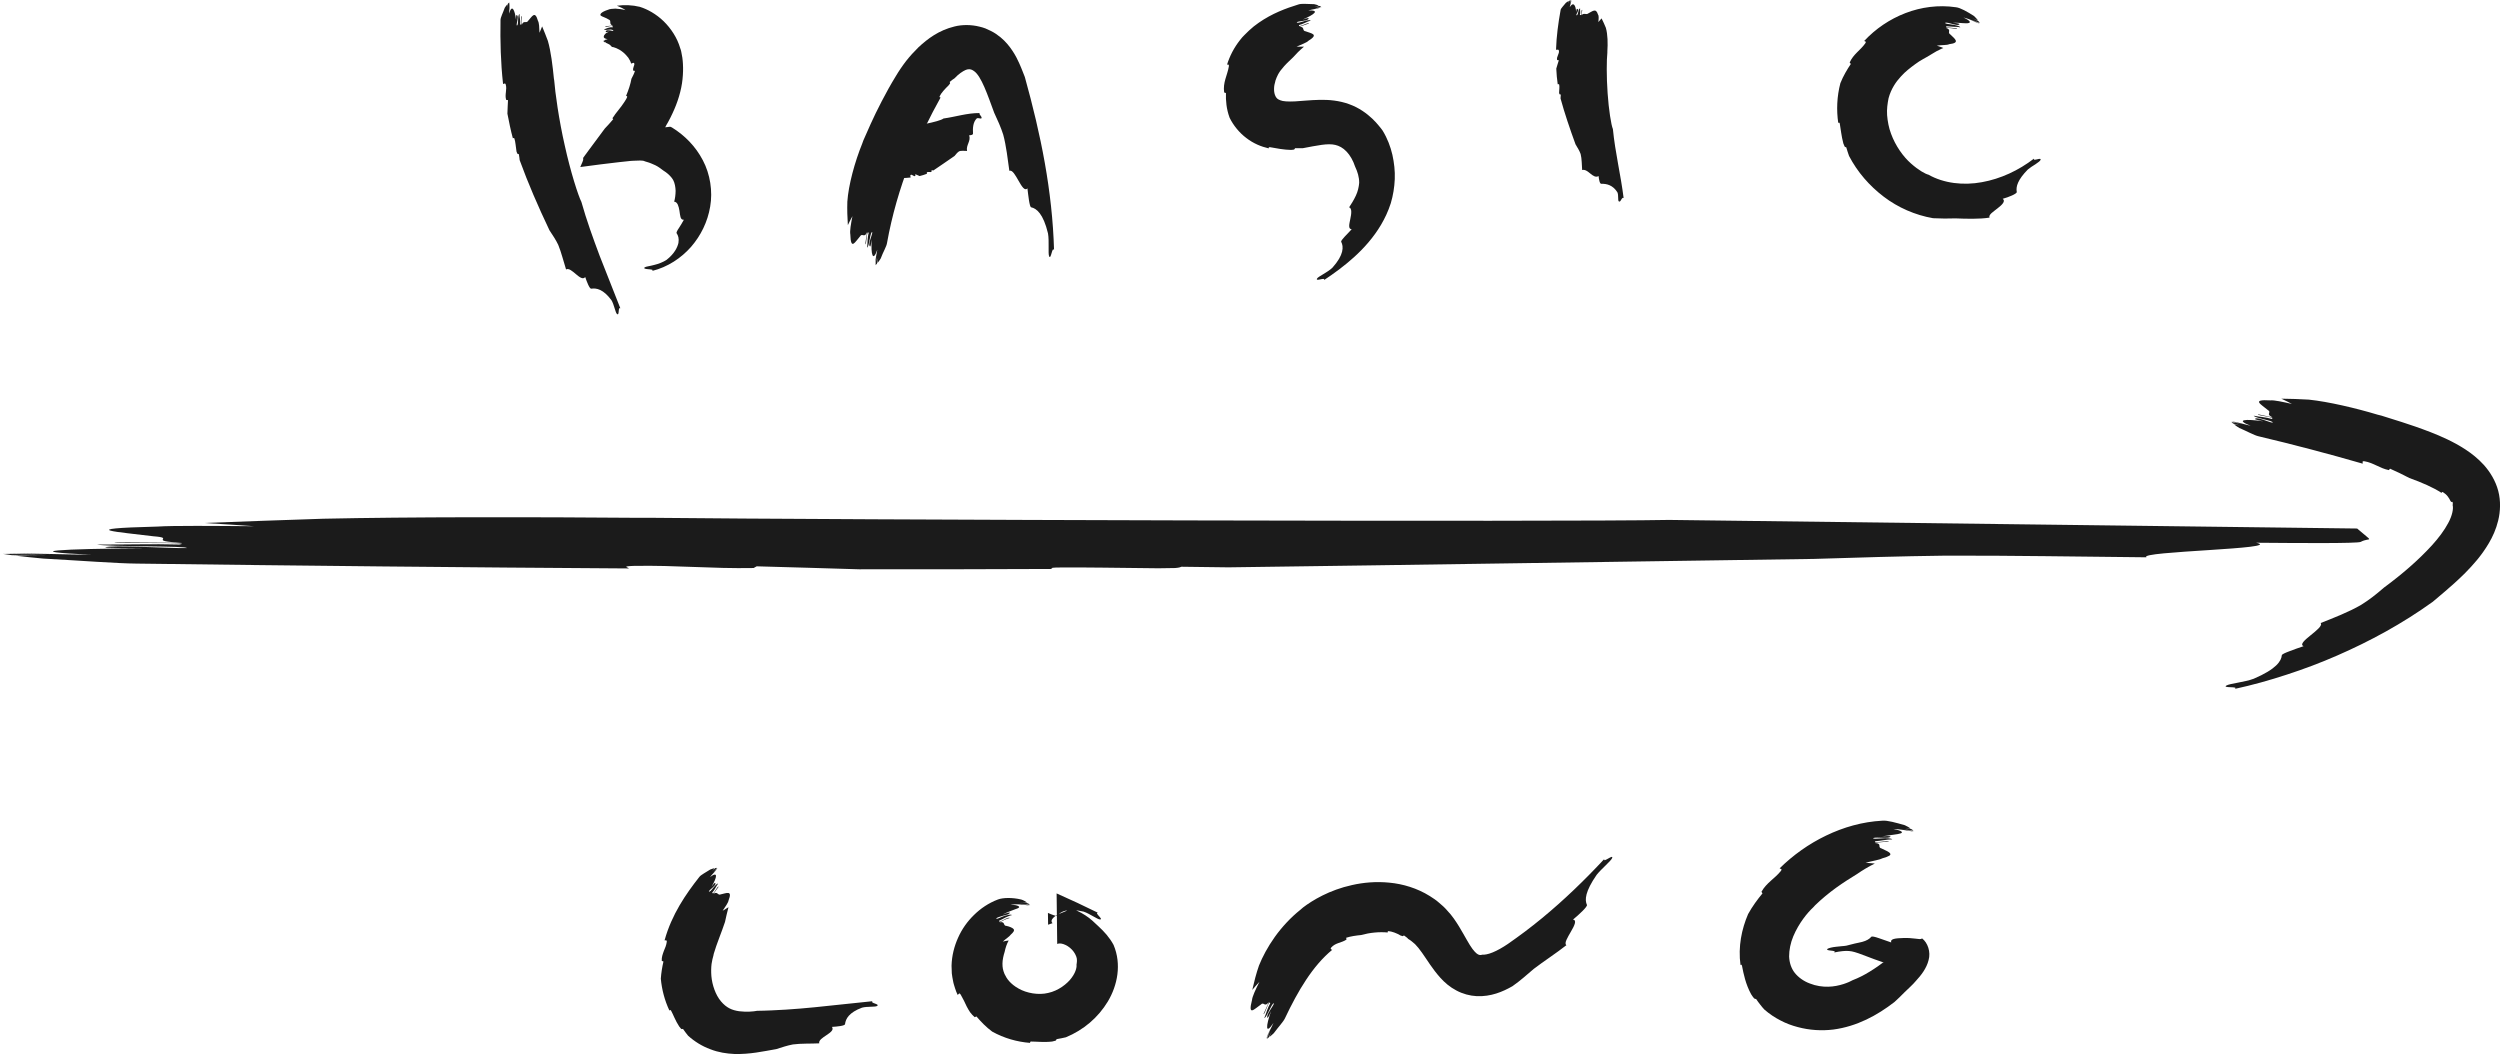 <?xml version="1.0" encoding="UTF-8"?><svg id="b" xmlns="http://www.w3.org/2000/svg" width="293.65" height="123.82" viewBox="0 0 293.65 123.82"><g id="c"><path d="M196.05,61.07c-12.62.25-97.73-.01-119.59-.25-.66,0-1.32,0-1.99,0-11.93-.1-26.41-.11-36.5.11-4.63.14-9.34.33-14.03.5,2.18.13,4.2.25,5.94.38-4.77-.04-9.54-.08-11.37.04-10.16.26-4.41.64-.5,1.14,2.81.22-.99.53,3.41.77-3.17-.03-4.76-.04-7.95-.06-.37.2,9.79-.06,7.58.26-3.06-.09-6.48.02-9.66,0,1.1.28,11,.15,10.51.42-1.71.05-8.92-.41-9.54-.08-.12.07,3.06.09,4.65.1-9.78.06-15.18.35-6.25.76-3.1-.02-7.48-.19-10.76-.16,0,0,.02,0,.02,0,1.64.02,4.46.1,5.97.11-1.86-.01-3.72-.03-5.58-.04.29.05.62.1.97.14,1.39.05,2.78.09,4.24.1-1.23-.01-2.47-.02-3.71-.03.92.11,1.99.22,3.16.33,4.4.24,8.62.57,11,.59,19.24.25,38.56.45,57.78.57.04-.12-.99-.25.61-.3,5.02-.09,9.04.34,14.06.25.12-.07.24-.13.36-.2,3.88.1,7.92.23,12.05.35,7.6,0,15.17,0,22.7-.04-.2-.07-.29-.14.46-.17,3.13-.04,7.47.05,11.97.09.66,0,1.33-.02,1.98-.03.51-.04.64-.11.73-.15,2.03.02,3.84.04,5.51.07,22.07-.29,44.49-.65,68.78-.99,5.14-.16,10.28-.32,15.23-.38,7.33-.04,16.69.13,23.84.19-1.09-.71,16.34-.98,12.87-1.71,4.76.04,11.92.1,12.29-.1,1.11-.6,1.67.25-.42-1.57" style="fill:#1b1b1b"/><path d="M277.52,54.44c.04-.12-.14-.3.21-.26,1.09.19,1.82.84,2.87,1.04l.13-.17c.76.33,1.53.71,2.28,1.1,1.44.52,2.82,1.11,3.78,1.75.02-.08.05-.14.16-.09.2.12.42.31.56.5.15.19.25.38.32.53.05.04.05.08.08.11.05.02.13,0,.17,0,.04.14.03.26.01.39.11.41-.05,1.23-.52,2.09-.45.86-1.13,1.76-1.91,2.62-1.6,1.75-3.52,3.41-5.64,4.97-.85.74-1.74,1.45-2.67,2.02-1.39.82-3.31,1.57-4.77,2.14.52.59-2.97,2.33-2,2.72-.51.17-1.14.39-1.65.59-.51.19-.9.36-.91.48-.05.65-.61,1.61-3.31,2.76-1.07.4-2.83.56-3.19.79-.57.34,1.53.06.97.4,2.08-.45,4.11-1.02,6.12-1.68,2-.65,3.97-1.39,5.91-2.24,3.87-1.69,7.64-3.73,11.24-6.32.29-.25.79-.67,1.44-1.22.66-.57,1.45-1.25,2.36-2.16.9-.92,1.9-2,2.78-3.5.44-.74.85-1.63,1.1-2.67.25-1.03.32-2.28,0-3.48-.32-1.2-.96-2.21-1.66-3.01-.71-.78-1.45-1.36-2.18-1.84-1.45-.94-2.84-1.54-4.11-2.04-2.53-.98-4.59-1.55-5.77-1.94l-.44-.11c-2.59-.78-5.8-1.53-8.09-1.77-1.06-.07-2.14-.09-3.22-.11.46.21.88.43,1.24.62-1.05-.24-2.1-.47-2.53-.42-2.3-.14-1.09.46-.33,1.11.57.33-.32.49.6.89-.69-.15-1.04-.22-1.73-.37-.12.18,2.16.32,1.61.55-.65-.21-1.42-.24-2.11-.38.19.31,2.38.57,2.22.82-.38-.02-1.87-.75-2.07-.44-.04.06.65.2.99.28-2.15-.31-3.37-.2-1.5.52-.67-.14-1.59-.45-2.32-.53h0c.35.08.95.26,1.28.32l-1.21-.23c.06.06.12.12.19.18.29.09.59.18.9.24l-.8-.15c.18.14.39.29.63.43.91.39,1.76.87,2.27.98,4.1.97,8.19,2.05,12.21,3.21Z" style="fill:#1b1b1b"/><path d="M78.05,110.45c.12.04.28-.09.27.17-.05.39-.19.73-.34,1.07-.13.36-.28.74-.25,1.17l.2.08c-.15.64-.26,1.32-.31,2.02.12,1.28.45,2.55,1.01,3.74.06-.06.11-.1.19,0,.26.47.51,1.19.96,1.87.08.09.15.18.23.28.09.05.16.02.21,0,.22.29.39.56.6.8.75.68,1.65,1.24,2.61,1.59.96.38,1.93.52,2.83.56,1.83.05,3.35-.3,4.91-.57.66-.21,1.32-.43,1.96-.55.95-.13,2.17-.08,3.1-.13-.2-.7,2.01-1.25,1.49-1.93.61-.04,1.52-.12,1.54-.33.07-.62.46-1.36,1.99-1.93.61-.17,1.59-.05,1.79-.21.31-.24-.86-.31-.55-.55-2.3.24-4.53.47-6.78.71-1.13.11-2.25.21-3.39.28-.57.03-1.14.06-1.71.09-.57.02-1.17.05-1.69.05-.36.08-1.24.16-2.09.05-.85-.12-1.5-.4-2.15-1.17-.63-.75-1.03-1.92-1.12-2.96-.04-.52-.03-1,.02-1.41.03-.2.06-.38.1-.55.05-.18.09-.33.12-.46l.04-.2c.33-1.15.94-2.58,1.32-3.74.12-.55.25-1.14.41-1.73-.25.16-.48.3-.69.42.33-.49.67-.97.7-1.23.48-1.22-.23-.84-.91-.7-.38.18-.37-.41-.87-.06.24-.33.36-.5.61-.83-.14-.16-.64,1.1-.75.68.29-.29.44-.72.69-1.05-.31-.04-.9,1.12-1.09.92.07-.23.97-.75.74-1.01-.05-.05-.29.28-.42.45.65-1.11.8-1.86-.18-1.13.24-.33.69-.71.9-1.08h0c-.13.17-.4.42-.52.58l.44-.58c-.06,0-.12.01-.19.02-.14.12-.27.25-.39.4l.29-.38c-.16.03-.33.08-.5.15-.51.34-1.1.62-1.29.88-1.6,2.03-3.24,4.42-4.07,7.41Z" style="fill:#1b1b1b"/><path d="M112.51,116.84c.12-.05.14-.31.34,0,.14.25.26.48.38.71.12.23.21.47.33.69.12.22.24.45.39.66.15.2.33.4.54.58l.2-.09c.54.63,1.14,1.26,1.85,1.78,1.4.78,2.92,1.21,4.47,1.33-.03-.08-.04-.15.11-.16.64,0,1.52.11,2.46,0,.14-.03.27-.07.4-.1.1-.06.11-.14.12-.18.41-.06.76-.15,1.1-.22,2.07-.86,3.78-2.3,4.93-4.21,1.13-1.89,1.63-4.37.67-6.64-.48-.89-1.12-1.58-1.75-2.16-.46-.44-.97-.94-1.59-1.33-.61-.39-1.28-.72-1.92-.85.02.37-.74.47-1.3.79-.29.13-.52.34-.64.51-.12.17-.12.33.03.49-.16.04-.34.12-.52.18l-.02-1.39c.52.23,1.03.43,1.12.31.4-.49,1.19-.9,3.07-.46.71.23,1.65.93,1.93.92.46,0-.7-.78-.25-.79-1.61-.8-3.23-1.55-4.85-2.27l.07,5.94c.12-.05.24-.08.52-.04.27.05.66.22.98.49.33.27.59.64.71.96.03.08.07.16.07.23,0,.04.02.07.03.11,0,.03,0,.07,0,.1.02.05,0,.16,0,.26,0,.1-.03.2-.04.3.03.21-.01.79-.56,1.54-.52.73-1.59,1.55-2.77,1.8-1.13.28-2.53.03-3.47-.51-.97-.53-1.43-1.22-1.59-1.59-.03-.04-.04-.09-.07-.13-.19-.47-.24-.76-.24-1.21,0-.44.12-.96.26-1.4.09-.43.23-.89.47-1.32-.23.02-.47.08-.69.13.38-.35.79-.6.9-.78.4-.36.49-.53.36-.7-.12-.14-.48-.29-.82-.36-.46,0-.1-.57-.82-.42.45-.25.68-.36,1.18-.51,0-.1-.39.03-.7.21-.32.16-.6.34-.53.1.24-.09.48-.23.72-.36.26-.1.51-.25.78-.29-.13-.13-.6,0-1.03.15-.21.09-.4.18-.55.23-.14.06-.24.08-.26.01.1-.13.52-.23.87-.34.37-.08.71-.17.72-.34,0-.07-.56.1-.83.21.41-.19.78-.37,1.1-.47.16-.06.3-.11.42-.16.12-.04.22-.07.29-.11.14-.08.17-.15.04-.23-.13-.08-.42-.17-.92-.15.67-.17,1.64.01,2.33.09h0c-.35-.07-.95-.23-1.29-.2.41-.03.82.05,1.22.11-.05-.06-.12-.11-.19-.17-.3-.08-.62-.17-.95-.15.28-.02.56.03.84.06-.2-.13-.43-.29-.71-.37-1.06-.26-2.17-.22-2.73-.01-1.11.42-2.05,1.06-2.83,1.83-.78.76-1.41,1.65-1.86,2.66-.45,1-.74,2.11-.77,3.29,0,.3.02.6.03.9.03.3.09.6.15.91.05.31.15.56.23.84.08.27.19.53.31.79Z" style="fill:#1b1b1b"/><path d="M156.49,111.6c-.08-.1-.28-.09-.13-.3.53-.59,1.2-.53,1.8-.94l-.04-.21c.55-.18,1.16-.26,1.75-.32,1.05-.29,2.14-.39,3.13-.3-.01-.08-.02-.14.09-.16.42.04.97.24,1.43.52l.23.07c.07,0,.12-.06.15-.09.19.15.39.26.51.42.29.16.53.38.8.61.26.26.53.6.82,1.01.59.82,1.19,1.87,2.17,2.96.49.54,1.11,1.08,1.86,1.47.74.4,1.59.63,2.4.67,1.66.07,3.04-.51,4.19-1.17.94-.65,1.74-1.39,2.5-2.03,1.16-.89,2.72-1.9,3.84-2.79-.31-.21.15-.92.54-1.61.4-.68.72-1.34.23-1.39.71-.59,1.73-1.53,1.64-1.73-.27-.59-.22-1.56,1.14-3.53.58-.73,1.7-1.64,1.82-1.97.19-.52-1.11.63-.92.11-2.33,2.5-4.74,4.83-7.33,6.96-.65.53-1.31,1.06-1.98,1.56l-1.02.75-1,.71c-.62.42-1.24.77-1.78.99-.55.23-1,.29-1.23.27-.09.03-.2.06-.35.02-.08-.02-.17-.06-.29-.15-.13-.11-.3-.27-.5-.54-.41-.54-.87-1.46-1.58-2.64-.36-.58-.8-1.27-1.42-1.91-.28-.33-.61-.62-.95-.9-.33-.3-.7-.53-1.07-.77-1.49-.93-3.16-1.42-4.73-1.57-1.58-.16-3.07-.02-4.4.28-2.66.58-4.66,1.8-5.75,2.63l-.35.3c-1.09.87-2.14,2-2.97,3.16-.83,1.16-1.46,2.36-1.86,3.36-.33.94-.57,1.91-.79,2.87.3-.35.57-.68.84-.95-.44.87-.84,1.74-.87,2.13-.51,1.99.27,1.06,1.02.55.41-.42.42.39.96-.31-.26.56-.38.84-.63,1.41.15.14.65-1.79.79-1.26-.31.51-.46,1.17-.7,1.74.33-.1.93-1.92,1.14-1.72-.08.32-1.02,1.44-.75,1.68.05.05.3-.52.42-.8-.64,1.78-.71,2.88.27,1.41-.23.55-.68,1.28-.87,1.9h0c.13-.29.39-.78.51-1.05l-.42,1c.07-.04.13-.08.2-.12.14-.24.27-.48.38-.74l-.28.66c.17-.13.34-.28.52-.45.52-.71,1.11-1.33,1.3-1.73,1.54-3.26,3.28-6.19,5.56-8.06Z" style="fill:#1b1b1b"/><path d="M209.05,102c.08.09.34.02.12.32-.71.88-1.68,1.37-2.27,2.43l.12.19c-.59.71-1.18,1.51-1.69,2.43-.75,1.75-1.19,3.81-.89,5.99.07-.06.13-.1.18.11.17.88.42,2.13,1.06,3.3.11.17.21.33.34.48.12.1.2.09.25.09.16.25.33.46.49.67.16.21.32.4.48.57.59.52,1.23.94,1.89,1.28.66.35,1.34.6,2.03.78,1.38.37,2.79.46,4.19.29,2.77-.37,5.14-1.66,7.17-3.23.41-.37.8-.75,1.17-1.13.23-.23.47-.45.7-.67.24-.22.45-.45.65-.68.61-.66,1.25-1.47,1.49-2.44.28-.96-.1-2.06-.77-2.56-.11.14-.41.08-.8.03-.4-.05-.91-.09-1.38-.07-.96.03-1.57.09-1.44.52-.44-.15-.99-.34-1.44-.5-.46-.16-.83-.25-.9-.16-.21.25-.55.46-1.08.6-.26.07-.56.12-.86.19-.31.07-.59.14-.99.25-.31.06-.76.06-1.21.13-.43.04-.85.15-.98.23-.4.31,1.17.13.76.44.73-.15,1.35-.22,1.76-.17.22.01.41.06.67.13.24.06.6.2.98.34l1.3.49c.23.08.47.17.71.25l.32.11h0s-.01-.02,0-.03c.02-.02.07,0,.05.02h0s0,0,0,0l-.05.04-.12.09-.48.35c-.32.22-.65.44-.98.64-.65.4-1.32.74-1.98.99-.21.12-.59.3-1.09.46-.5.16-1.14.3-1.78.31-.66.02-1.45-.09-2.17-.38-.73-.27-1.36-.73-1.77-1.25-.41-.52-.63-1.19-.66-1.92,0-.75.16-1.59.49-2.37.66-1.57,1.68-2.79,2.33-3.39l.23-.25c.72-.7,1.58-1.42,2.45-2.05.87-.63,1.74-1.17,2.47-1.62.65-.45,1.35-.87,2.1-1.24-.39-.02-.76-.07-1.09-.09.82-.22,1.64-.34,1.94-.51.87-.25,1.07-.39.94-.59-.13-.2-.59-.37-.99-.57-.57-.15.13-.58-.78-.65.32-.06.56-.08.8-.1.24-.01.48-.06.81-.05.03-.11-.47-.05-.92.01-.45.05-.85.14-.65-.07.63-.03,1.33-.22,1.99-.22-.12-.13-.7-.16-1.24-.11-.54.01-1.03.11-1-.04.36-.16,1.91.13,2.03-.18.02-.07-.66-.06-1-.02,1.04-.17,1.87-.23,2.19-.35.33-.11.16-.32-.86-.52.35-.01.78.07,1.21.12.43.06.85.16,1.23.18h0c-.37-.06-1-.24-1.34-.25.42.02.84.11,1.27.16-.06-.06-.13-.11-.2-.17-.31-.08-.63-.17-.97-.19.28.01.57.07.85.11-.2-.14-.43-.28-.7-.4-1.02-.29-2.06-.59-2.64-.53-2.33.12-4.58.77-6.61,1.75-2.04.98-3.87,2.29-5.46,3.85Z" style="fill:#1b1b1b"/><path d="M59.08,9.87c.13-.01.24-.16.32.04.19.63-.15,1.2.06,1.83l.21.02c-.02.51-.06,1.05-.07,1.59.19.97.38,1.94.64,2.89.07-.04.13-.06.18.03.13.39.16.96.25,1.53.03.08.06.16.09.24.06.06.13.06.18.06.05.26.08.49.1.71.99,2.72,2.15,5.4,3.5,8.24.38.57.76,1.14,1.03,1.71.36.86.64,2.03.92,2.89.63-.37,1.73,1.56,2.25.89.19.57.51,1.4.71,1.37.62-.1,1.42.07,2.37,1.35.32.52.46,1.48.66,1.63.31.23.08-.9.39-.67-.82-2.09-1.63-4.14-2.44-6.19-.77-2.06-1.53-4.15-2.14-6.32-.36-.69-1.28-3.55-1.95-6.61-.7-3.05-1.14-6.31-1.24-7.64l-.04-.24c-.14-1.45-.35-3.21-.71-4.43-.2-.56-.44-1.12-.67-1.69-.1.27-.21.53-.31.75-.02-.59-.04-1.18-.18-1.4-.35-1.25-.68-.52-1.15-.01-.2.36-.55-.1-.74.46-.02-.4,0-.6-.01-1.01-.21-.04.15,1.23-.19.97.05-.39-.08-.82-.08-1.22-.27.15-.06,1.4-.32,1.35-.08-.22.32-1.15-.02-1.22-.07-.01-.06.39-.06.6-.15-1.24-.49-1.93-.82-.77,0-.4.12-.97.06-1.38h0c0,.21-.06.58-.06.77V.3c-.05.04-.1.08-.14.13-.04.18-.06.36-.06.55v-.48c-.11.12-.21.26-.31.41-.2.57-.5,1.13-.5,1.44-.04,2.5.02,5.02.3,7.51Z" style="fill:#1b1b1b"/><path d="M74.16,7.47c.12-.04.22-.13.31-.07.05.05.04.11.04.16,0,.05-.02.1-.06.21-.06.18-.12.34-.07.53l.2.03c-.09.31-.25.62-.41.92-.11.62-.33,1.3-.63,2.01.07.02.14.04.13.12-.03.08-.06.16-.11.24-.04.06-.08.13-.12.2-.06.09-.11.19-.19.29-.27.42-.65.85-.99,1.31-.08.14-.19.28-.29.41-.04.11.02.15.06.17-.34.4-.66.76-.99,1.1-.63.85-1.26,1.71-1.92,2.59-.15.2-.29.4-.44.6l-.11.15s-.09.11-.07.12v.13c.05.09-.17.53-.34.93,1.62-.22,3.19-.42,4.52-.57.31-.03.63-.07.94-.1l.46-.05.37-.02c.49-.01,1.04-.08,1.3.07l.49.15c.13.04.17.06.26.1.16.06.32.13.48.21.32.16.62.37.91.6.47.29.92.67,1.19,1.15.19.36.26.81.28,1.26-.01.45-.06.89-.17,1.27.18,0,.32.13.42.33.09.2.16.47.2.74.09.54.08,1.1.52,1.05-.16.31-.39.67-.58.97-.2.29-.33.54-.27.62.18.26.3.61.21,1.14-.12.5-.44,1.23-1.39,1.98-.39.26-.95.48-1.46.6-.51.14-.96.18-1.11.28-.08.06-.06.11,0,.15.07.04.25.05.41.07.34.03.69.05.44.21,1.86-.46,3.43-1.52,4.59-2.83,1.15-1.33,1.95-2.94,2.25-4.74.31-1.78,0-3.81-.86-5.43-.85-1.63-2.12-2.92-3.62-3.85-.04-.02-.08-.04-.12-.06l-.07-.03s0,0-.02,0c-.02,0-.04,0-.06,0-.05,0-.09,0-.11.01-.06.02-.14.02-.25.03-.04,0-.08.01-.11.02h-.06s0,0,0,0c.01-.04.04-.08.07-.14l.1-.19.03-.05.15-.26c.17-.32.34-.63.49-.97.62-1.3,1.06-2.73,1.19-4.03.07-.65.08-1.26.05-1.79-.02-.27-.03-.5-.07-.75-.05-.26-.09-.5-.13-.71-.04-.14-.06-.28-.12-.4-.35-1.22-1.09-2.33-1.95-3.17-.87-.84-1.89-1.41-2.8-1.69-.86-.21-1.79-.25-2.69-.13.39.17.75.31,1.01.52-.39-.11-.82-.16-1.19-.18-.37.02-.67.04-.84.13-.93.3-1.01.59-.85.71.17.12.61.24.91.44.21.07.18.22.19.35,0,.14.04.27.3.38-.19,0-.33,0-.46.02-.13.03-.28.02-.45.09,0,.09.27,0,.51-.05.25-.06.48-.02.36.14-.17-.05-.35,0-.52.05-.17.04-.32.14-.48.19.11.11.36.02.62.02.12-.02.25-.02.34.02.09.03.14.06.13.13-.08.03-.3-.07-.51-.07-.21-.04-.4.02-.37.19,0,.03.08.03.16,0,.09-.02.2-.02.26-.03-.43.11-.65.4-.66.57-.02.18.16.26.46.31-.09,0-.18.07-.3.08-.1.05-.2.12-.26.19h0c.1-.04.24-.13.32-.16-.1.04-.15.14-.25.19l.14.06c.09-.01.14-.05.21-.08-.06.02-.09.08-.14.11l.3.14c.29.1.43.36.48.38.16,0,.78.19,1.26.59.26.19.46.44.65.66.15.24.29.47.33.66Z" style="fill:#1b1b1b"/><path d="M106.87,19.08c-.12-.05-.29.07-.25-.21.2-.85.84-1.32,1.09-2.14l-.16-.14c.34-.57.76-1.14,1.15-1.72.56-1.16,1.17-2.31,1.78-3.41-.08-.02-.14-.04-.11-.15.19-.4.62-.86,1.06-1.29l.16-.21c.02-.08-.02-.14-.04-.18.2-.18.4-.33.57-.43.48-.52.97-.83,1.28-.97.15-.07.26-.09.43-.1.18.01.34.05.55.2.89.57,1.66,2.93,2.4,4.92.4.85.79,1.72,1.06,2.57.35,1.28.54,2.97.72,4.25.69-.32,1.5,2.77,2.12,2.05.11.87.24,2.18.44,2.23.62.13,1.42.73,1.98,3.07.16.92-.01,2.36.13,2.68.22.5.36-1.23.58-.72-.2-6.97-1.55-13.56-3.43-20.33-.13-.3-.31-.84-.67-1.64-.18-.4-.41-.87-.75-1.39-.34-.52-.8-1.12-1.46-1.66-.33-.27-.71-.53-1.12-.73-.21-.1-.42-.2-.63-.29-.22-.09-.46-.15-.7-.21-.95-.24-2.02-.25-2.93-.02-1.85.45-3.15,1.44-4.23,2.44-.53.52-1.02,1.06-1.46,1.62-.22.29-.43.57-.63.87l-.29.44-.24.39c-.64,1.04-1.21,2.07-1.71,3.04-1.01,1.93-1.72,3.62-2.15,4.59l-.13.36c-.87,2.14-1.62,4.87-1.75,6.83-.03.91,0,1.83.06,2.75.19-.39.37-.75.54-1.05-.18.88-.33,1.77-.25,2.14.06,1.94.55.89,1.13.25.28-.48.51.25.84-.51-.09.57-.15.85-.22,1.42.18.09.14-1.77.41-1.33-.16.53-.12,1.16-.19,1.73.28-.17.36-1.95.61-1.82.02.31-.59,1.53-.25,1.68.07.03.13-.53.18-.81-.11,1.75.14,2.71.66,1.19-.08.54-.27,1.29-.27,1.87h0c.03-.29.14-.78.17-1.04l-.09.97c.05-.05.1-.1.15-.16.06-.24.11-.48.14-.73l-.06.64c.12-.15.24-.33.36-.52.27-.74.69-1.42.74-1.82.58-3.24,1.5-6.41,2.68-9.44Z" style="fill:#1b1b1b"/><path d="M106.97,20.87c-.02-.12-.07-.24-.02-.31.18-.15.39.25.57.1,0-.07,0-.13-.01-.2.16.06.34.15.51.22.29-.07.58-.16.86-.27-.02-.07-.03-.14,0-.17.11-.07.29-.02.47-.03.02-.02.05-.03.07-.05.01-.05,0-.12,0-.16.08,0,.15,0,.22.02.8-.52,1.6-1.11,2.48-1.7.17-.21.35-.43.53-.54.27-.12.66-.04.94-.05-.14-.7.48-1.15.25-1.84.19-.01.47-.03.45-.23-.04-.61,0-1.32.44-1.75.18-.11.51.1.56-.03.08-.21-.31-.39-.23-.6-1.46-.01-2.8.44-4.24.64-.44.38-3.73.99-4.6.98-.03,0-.05.01-.08.02-.47.03-1.02.16-1.38.49-.16.19-.31.42-.46.64.1.1.2.21.28.32-.19.01-.37.02-.43.16-.35.36-.08.68.14,1.14.14.2.04.54.24.73-.12,0-.19.01-.31.02.01.2.37-.16.33.18-.13-.06-.25.08-.37.09.08.27.44.04.46.31-.06.07-.4-.32-.37.02,0,.07.13.06.19.06-.37.16-.53.51-.13.82-.12,0-.31-.11-.43-.05,0,0,0,0,0,0,.07,0,.18.06.24.05-.07,0-.15,0-.22.01.02.05.04.09.06.13.06.03.12.06.18.06-.05,0-.1,0-.15,0,.05.1.11.2.17.3.2.19.41.48.5.48.77.05,1.54.06,2.28-.03Z" style="fill:#1b1b1b"/><path d="M144.08,7.59c.12.04.3-.13.26.22-.18,1.05-.72,1.88-.55,3.05l.21.07c-.03.88.05,1.87.43,2.9.44.9,1.13,1.75,1.96,2.38.83.64,1.75,1.02,2.64,1.22-.03-.08-.03-.15.15-.14.71.13,1.65.31,2.46.32.13,0,.24-.03.35-.04.09-.05.11-.12.12-.16.36,0,.64,0,.91,0,1.71-.32,2.94-.6,3.81-.39.45.1.92.34,1.34.79.42.44.77,1.06,1,1.76.28.58.49,1.25.48,1.91-.04.48-.16,1.02-.39,1.5-.23.49-.52.97-.79,1.37.35.13.27.75.14,1.36-.12.61-.29,1.18.16,1.22-.5.56-1.32,1.3-1.23,1.48.29.55.33,1.52-1.04,3.04-.57.55-1.66,1.02-1.8,1.27-.22.4,1.04-.22.82.18,1.17-.78,2.36-1.64,3.52-2.69,1.15-1.04,2.28-2.29,3.18-3.81.45-.77.82-1.54,1.14-2.52.28-.94.43-1.89.47-2.84.04-.95-.07-1.91-.28-2.86-.22-.95-.58-1.91-1.14-2.83-.1-.15-.26-.35-.46-.59-.19-.24-.45-.52-.76-.82-.63-.59-1.53-1.28-2.71-1.7-1.16-.43-2.41-.54-3.5-.51-1.09.02-2.08.14-2.88.18-.8.04-1.43,0-1.71-.13-.33-.13-.42-.22-.55-.44-.12-.21-.2-.55-.19-.89,0-.34.07-.64.14-.86,0-.06.03-.11.04-.16.07-.24.19-.47.3-.7.07-.1.12-.22.19-.31.03-.05.07-.09.1-.14.03-.05.09-.12.14-.17.37-.48.85-.93,1.29-1.34.37-.42.82-.87,1.32-1.29-.31,0-.6,0-.87,0,.58-.26,1.2-.48,1.39-.69,1.25-.77.38-.84-.33-1.11-.46-.05-.05-.56-.74-.53.45-.16.68-.24,1.13-.39-.02-.22-1.35.6-1.16.18.46-.1.91-.39,1.37-.53-.25-.22-1.61.47-1.64.2.23-.16,1.41-.13,1.39-.47,0-.07-.47.08-.7.16,1.38-.6,2.08-1.13.66-1.07.46-.14,1.14-.2,1.6-.39h0c-.24.06-.67.11-.89.18l.81-.23c-.06-.03-.12-.06-.18-.09-.21.02-.42.05-.64.11l.54-.16c-.17-.06-.35-.12-.55-.16-.71,0-1.45-.1-1.83.03-1.5.46-3.13,1.07-4.69,2.16-.39.27-.77.57-1.13.91-.18.16-.36.34-.53.52l-.26.27-.27.33c-.7.89-1.2,1.86-1.52,2.88Z" style="fill:#1b1b1b"/><path d="M182.79,5.85c.13,0,.25-.07.31.06.11.41-.31.73-.2,1.14l.2.03c-.09.31-.21.64-.3.98.03.62.08,1.23.17,1.84.07-.02.14-.03.17.03.06.25,0,.6-.01.97l.04.16s.12.05.16.05c0,.16-.01.31-.03.45.48,1.76,1.08,3.52,1.76,5.39.23.38.47.77.6,1.14.15.57.13,1.31.18,1.88.7-.19,1.26,1.1,1.93.71.04.37.12.92.32.91.62-.02,1.35.14,1.89,1,.16.35.02.97.17,1.07.23.16.32-.56.56-.4-.34-2.74-.99-5.33-1.26-8.1-.2-.46-.49-2.28-.62-4.21-.14-1.93-.12-3.95-.03-4.77v-.15c.06-.9.05-1.99-.18-2.77-.14-.36-.32-.73-.5-1.1-.13.16-.26.3-.38.43.04-.36.08-.73-.04-.88-.24-.8-.63-.39-1.15-.13-.23.2-.53-.12-.78.21.03-.25.05-.37.08-.62-.2-.05.04.77-.28.58.09-.23,0-.51.03-.76-.28.06-.18.86-.44.8-.06-.14.43-.67.09-.75-.07-.02-.1.23-.12.36-.04-.78-.32-1.24-.75-.56.03-.25.21-.58.18-.85h0c-.02.13-.11.35-.13.47l.06-.44s-.1.04-.15.06c-.05.11-.09.22-.11.33l.04-.3c-.12.06-.23.14-.34.22-.25.33-.6.65-.62.84-.28,1.54-.49,3.1-.54,4.67Z" style="fill:#1b1b1b"/><path d="M218.95,4.8c.09.09.32.02.14.3-.58.82-1.4,1.26-1.83,2.25l.14.16c-.45.67-.89,1.41-1.23,2.26-.41,1.57-.47,3.16-.25,4.67.07-.05.14-.07.18.07.11.62.19,1.48.42,2.34.05.12.1.24.15.36.07.08.15.08.19.09.1.38.23.71.33,1.02.99,1.9,2.4,3.51,4.07,4.78,1.66,1.27,3.7,2.17,5.8,2.53.92.05,1.81.05,2.64.02,1.23.05,2.8.1,3.99-.09-.15-.35.47-.7.98-1.12.52-.4.93-.83.57-1.09.69-.19,1.68-.59,1.65-.8-.12-.64.12-1.44,1.3-2.64.25-.21.59-.43.9-.62.29-.2.55-.38.59-.5.14-.38-.91.22-.77-.16-1.8,1.39-3.93,2.38-6.12,2.77-2.17.4-4.47.14-6.27-.88-.35-.08-1.15-.51-2.06-1.32-.91-.8-1.82-2.07-2.34-3.5-.27-.71-.4-1.46-.46-2.17-.05-.71.05-1.38.17-1.99.3-1.14.94-2,1.35-2.44l.15-.17c.45-.5,1.05-.97,1.64-1.4.59-.45,1.23-.74,1.75-1.07.24-.13.48-.3.74-.44.26-.11.53-.29.81-.38-.27-.13-.53-.18-.77-.28.61-.09,1.21-.04,1.45-.17,1.32-.16.71-.59.14-1.14-.42-.25.2-.55-.51-.77.52-.01.78.07,1.3.13.05-.1-.36-.12-.73-.15-.36-.03-.69,0-.51-.18.26.03.53.04.8.06.27.02.56,0,.82.08-.06-.17-.53-.26-.97-.33-.44-.09-.84-.07-.8-.22.32-.11,1.52.48,1.67.17.04-.08-.52-.15-.8-.18.87,0,1.56.13,1.86.05.3-.06.21-.28-.59-.66.29.08.64.18.98.34.33.16.67.32.97.42h0c-.29-.14-.77-.4-1.05-.51l1.01.41c-.03-.06-.07-.13-.12-.2-.24-.14-.49-.27-.76-.38l.69.28c-.13-.17-.29-.35-.48-.53-.78-.5-1.62-.98-2.13-1.03-2.04-.3-4.09-.02-5.93.69-1.84.71-3.5,1.83-4.85,3.28Z" style="fill:#1b1b1b"/></g></svg>